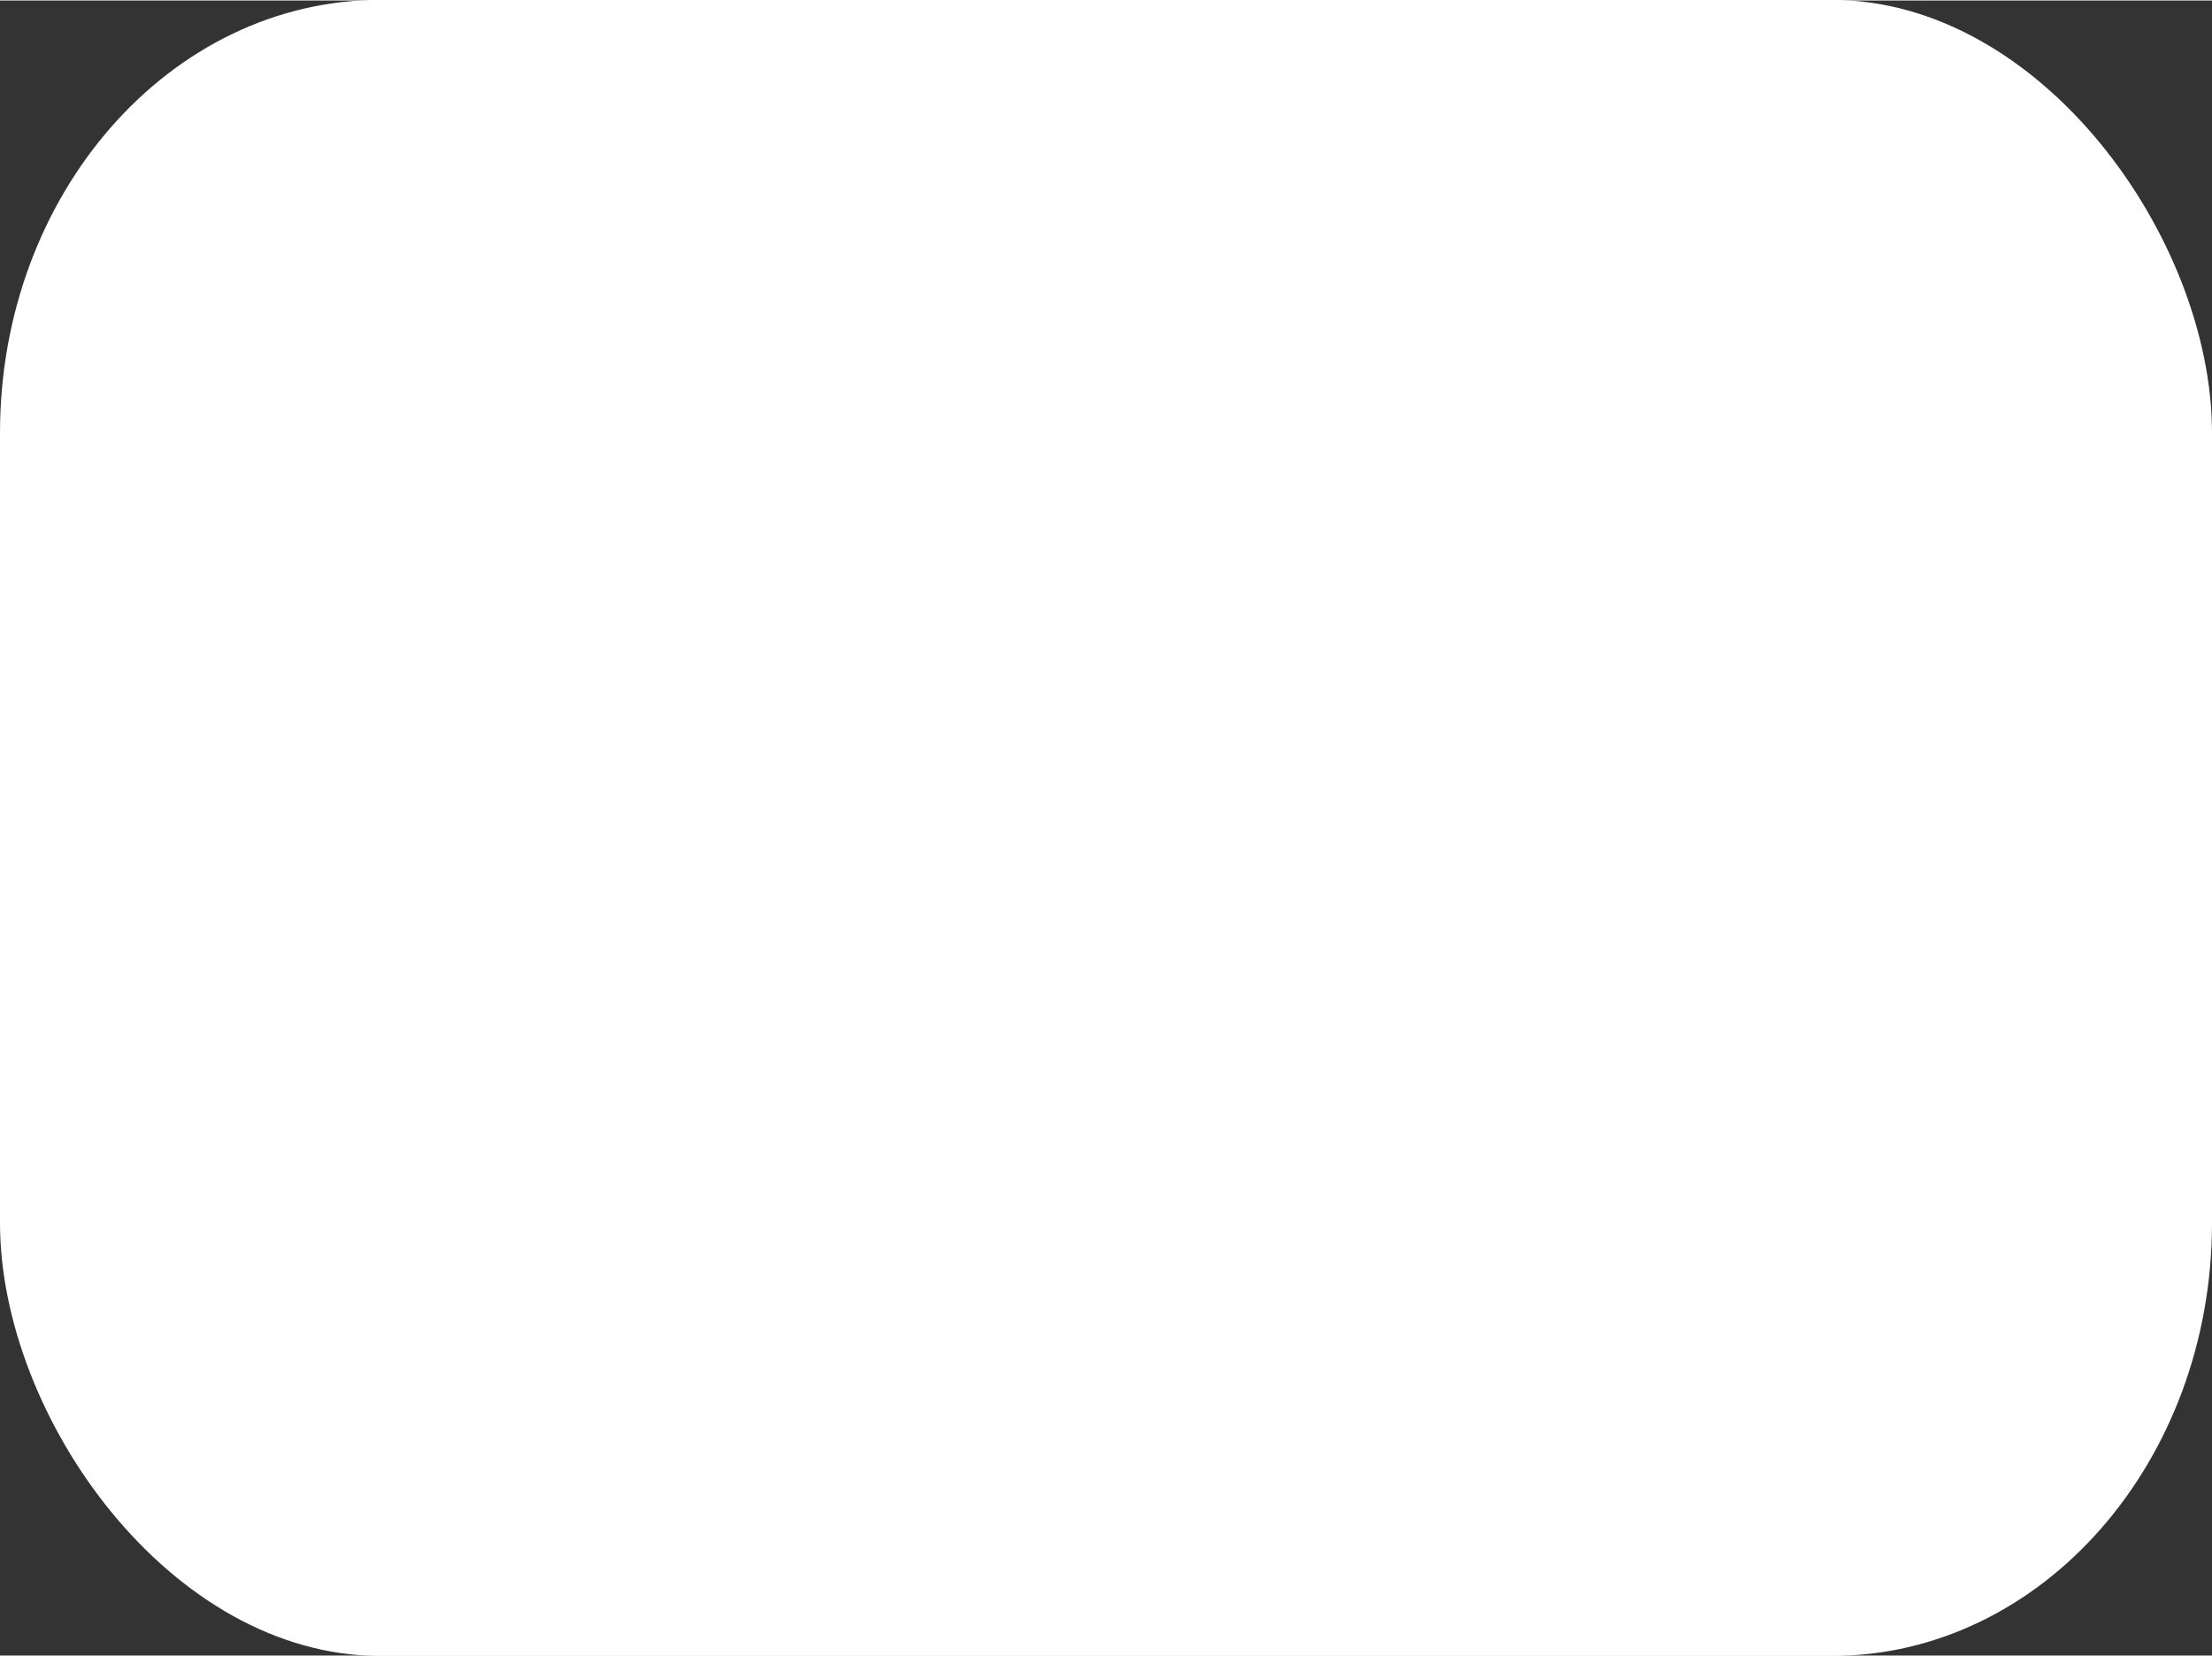 <?xml version="1.0" encoding="UTF-8" standalone="no"?>
<svg
   xmlns:dc="http://purl.org/dc/elements/1.1/"
   xmlns:cc="http://creativecommons.org/ns#"
   xmlns:rdf="http://www.w3.org/1999/02/22-rdf-syntax-ns#"
   xmlns:svg="http://www.w3.org/2000/svg"
   xmlns="http://www.w3.org/2000/svg"
   xmlns:sodipodi="http://sodipodi.sourceforge.net/DTD/sodipodi-0.dtd"
   xmlns:inkscape="http://www.inkscape.org/namespaces/inkscape"
   version="1.1"
   x="0px"
   y="0px"
   width="75.013"
   height="56.171"
   viewBox="0 0 631.528 472.617"
   enable-background="new 0 0 841.89 595.28"
   xml:space="preserve"
   id="svg2"
   inkscape:version="0.48.3.1 r9886"
   sodipodi:docname="arrow.svg"><rect x="0" y="0" width="631.528" height="472.617" fill="#333333" stroke="none"/><defs
   id="defs154">
	

		
		
		
		
		
		
		
		
		
		
		
		
		
		
		
		
		
		
		
		
		
		
		
		
		
		
		
		
		
		
		
		
		
		
		
		
		
		
		
		
		
		
		
		
		
		
		
		
		
		
		
		
		
		
		
		
		
		
		
		
		
		
		
		
		
		
		
		
		
		
	</defs><sodipodi:namedview
   pagecolor="#077f08"
   bordercolor="#666666"
   borderopacity="1"
   objecttolerance="10"
   gridtolerance="10"
   guidetolerance="10"
   inkscape:pageopacity="0.85490196"
   inkscape:pageshadow="2"
   inkscape:window-width="1301"
   inkscape:window-height="744"
   id="namedview152"
   showgrid="false"
   fit-margin-top="0"
   fit-margin-left="0"
   fit-margin-right="0"
   fit-margin-bottom="0"
   inkscape:zoom="3.21"
   inkscape:cx="97.823347"
   inkscape:cy="16.519043"
   inkscape:window-x="65"
   inkscape:window-y="24"
   inkscape:window-maximized="1"
   inkscape:current-layer="svg2"
   showguides="true"
   inkscape:guide-bbox="true"><sodipodi:guide
     orientation="1,0"
     position="50.013,18.692"
     id="guide3419" /><sodipodi:guide
     orientation="0,1"
     position="70.885,74.05"
     id="guide3421" /><sodipodi:guide
     orientation="1,0"
     position="25.013,24.299"
     id="guide3423" /><sodipodi:guide
     orientation="1,0"
     position="75.013,36.76"
     id="guide3425" /><sodipodi:guide
     orientation="0,1"
     position="13.253,51.09"
     id="guide3427" /><sodipodi:guide
     orientation="0,1"
     position="61.54,3.738"
     id="guide3429" /></sodipodi:namedview>






<rect
   style="fill:#ffffff;fill-opacity:1;stroke:none"
   id="rect3452"
   width="631.529"
   height="472.895"
   x="0"
   y="-0.167"
   ry="123.671"
   rx="108.588" /></svg>